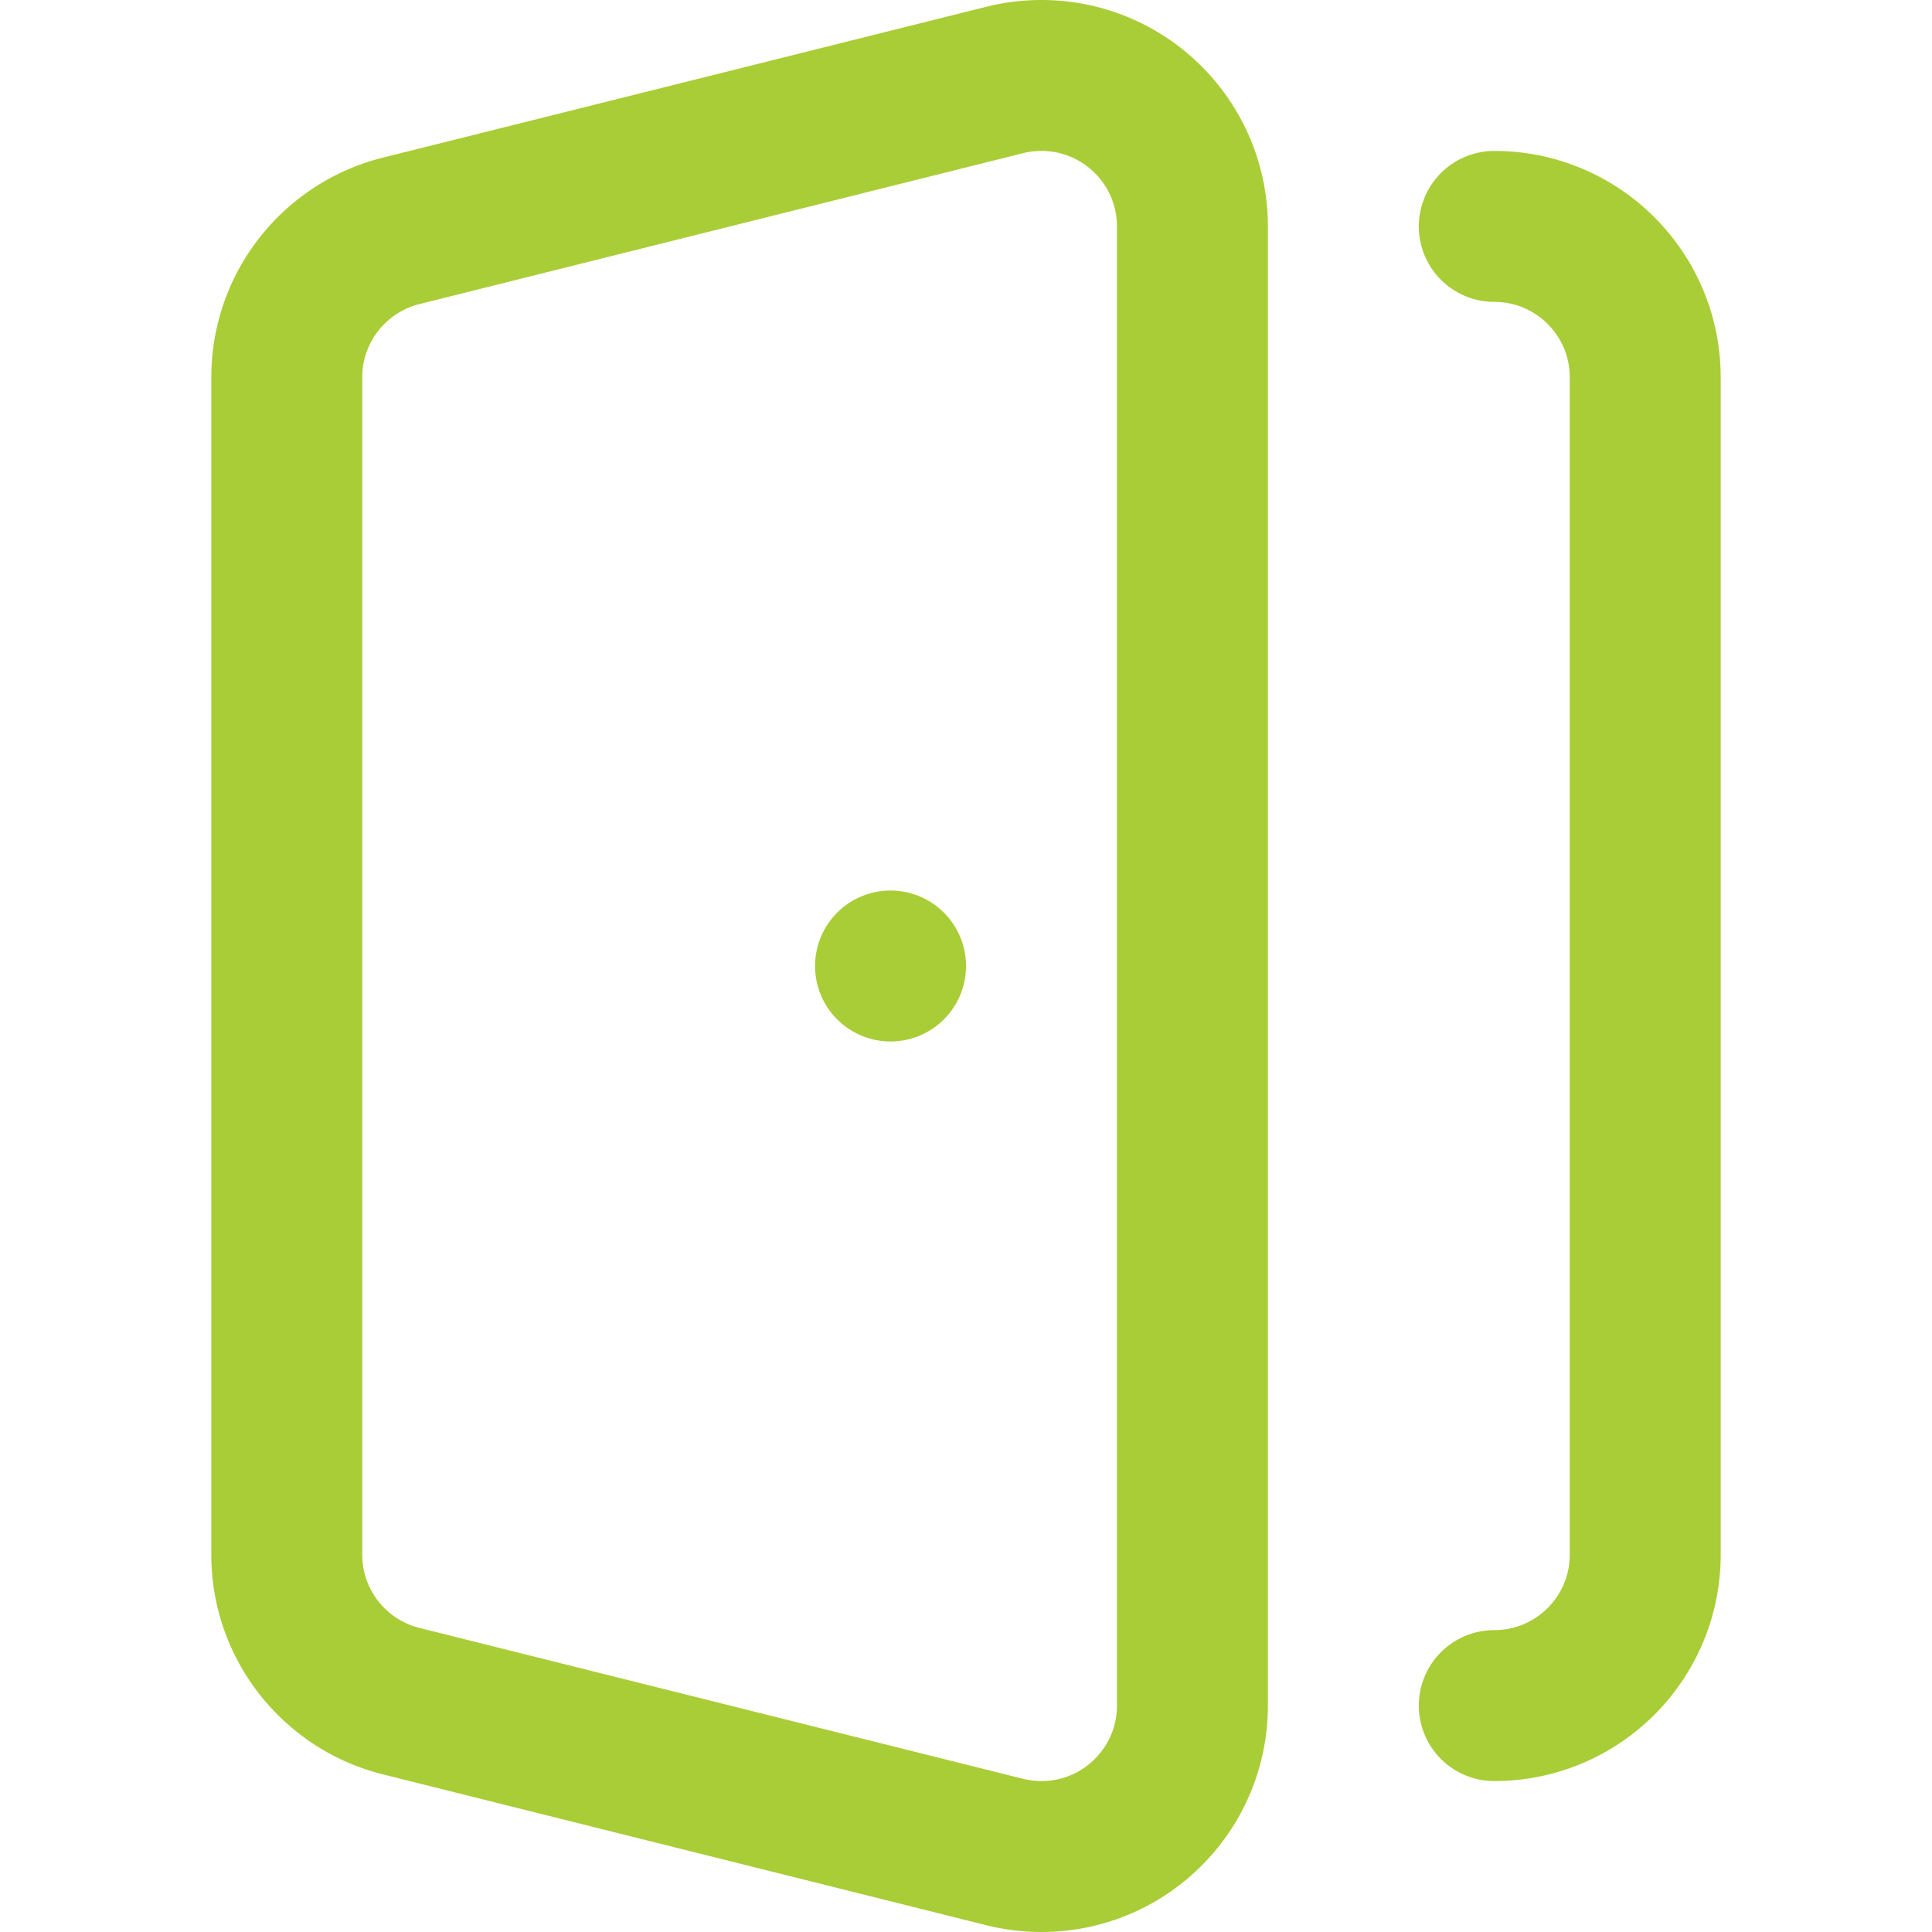 <svg xmlns="http://www.w3.org/2000/svg" width="512" height="512" style="enable-background:new 0 0 512 512" xml:space="preserve"><path d="M276 20c-3.357 0-6.616.413-9.734 1.191l-160 40C88.878 65.54 76 81.265 76 100v312c0 18.733 12.878 34.46 30.266 38.806l160 40A40.104 40.104 0 0 0 276 492c22.092 0 40-17.91 40-40V60c0-22.092-17.908-40-40-40zm-40 236h0M396 60c22.091 0 40 17.909 40 40v312c0 22.091-17.909 40-40 40" style="stroke-width:40;stroke-linecap:round;stroke-linejoin:round;stroke-miterlimit:10" fill="none" stroke="#a9cd36" stroke-width="40" stroke-linecap="round" stroke-linejoin="round" stroke-miterlimit="10" data-original="#000000"/></svg>